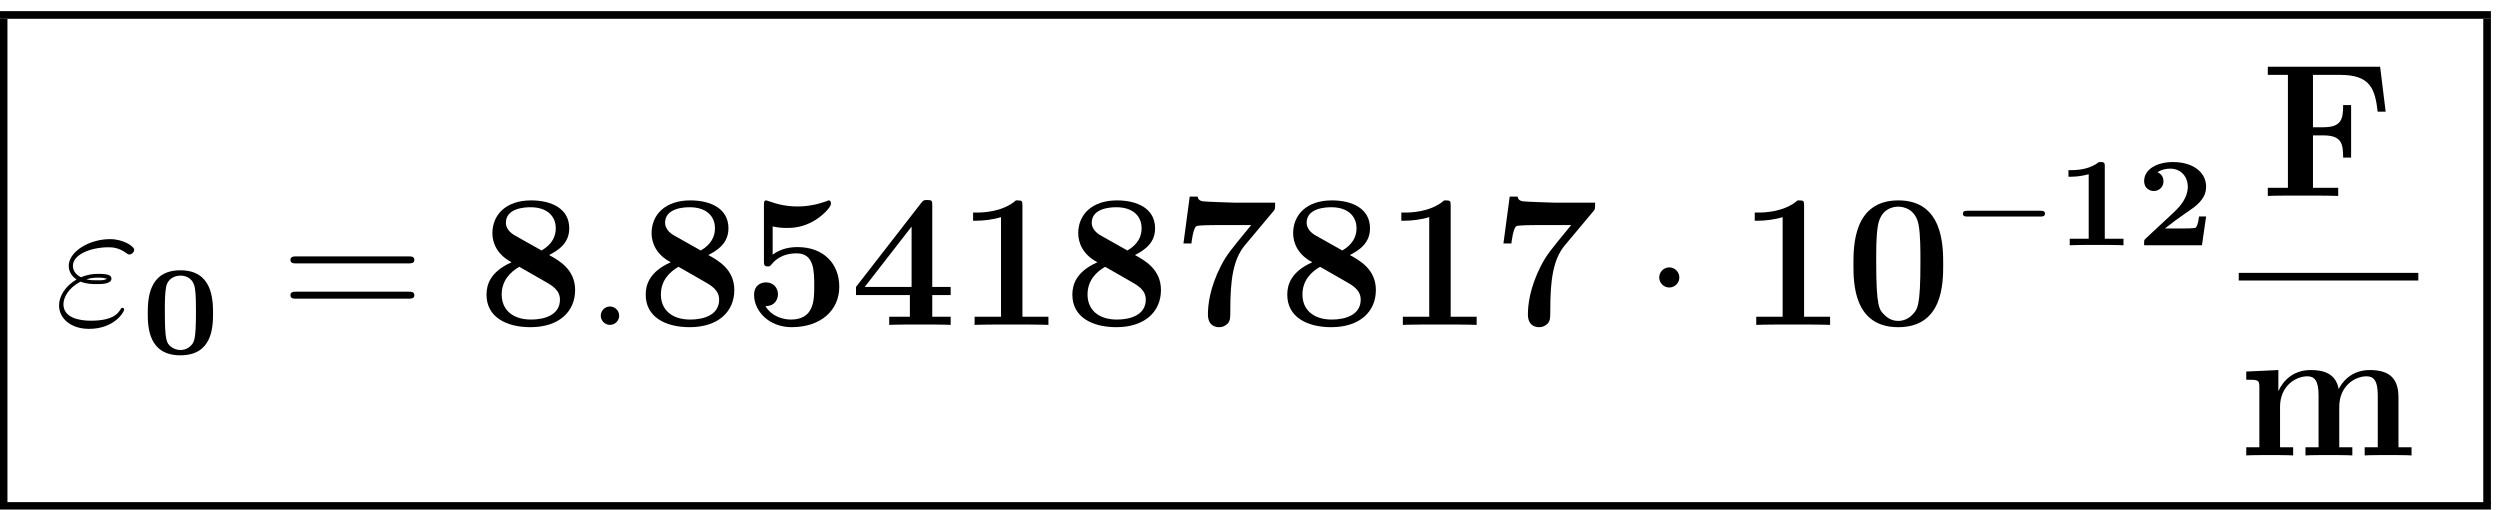 <?xml version="1.0" encoding="UTF-8" standalone="no"?>
<!-- Created with Inkscape (http://www.inkscape.org/) -->

<svg
   version="1.1"
   id="svg2"
   xml:space="preserve"
   width="209.333"
   height="42.667"
   viewBox="0 0 209.333 42.667"
   xmlns="http://www.w3.org/2000/svg"
   xmlns:svg="http://www.w3.org/2000/svg"><defs
     id="defs6" /><g
     id="g8"
     transform="matrix(1.333,0,0,-1.333,0,42.667)"><g
       id="g10"
       transform="scale(0.1)"><g
         id="g12"
         transform="matrix(1564.8,0,0,-4.8,-0.12,313.08)"><rect
           x="0"
           y="0"
           width="1"
           height="1"
           transform="matrix(1,0,0,-1,0,1)"
           style="fill:#000000;fill-opacity:1;fill-rule:nonzero"
           id="rect14" /></g><g
         id="g16"
         transform="matrix(4.8,0,0,-304.8,-0.12,308.28)"><rect
           x="0"
           y="0"
           width="1"
           height="1"
           transform="matrix(1,0,0,-1,0,1)"
           style="fill:#000000;fill-opacity:1;fill-rule:nonzero"
           id="rect18" /></g><path
         d="m 50.562,143.172 c 3.828,-1.547 7.875,-1.547 10.141,-1.547 3.094,0 9.297,0 9.297,3.453 0,2.156 -2.266,2.985 -8.344,2.985 -2.984,0 -6.562,-0.36 -10.734,-2.141 -3.688,1.781 -5.125,4.531 -5.125,7.156 0,7.391 11.688,11.672 22.297,11.672 2.031,0 6.312,0 11.328,-3.687 0.703,-0.485 1.062,-0.844 1.906,-0.844 1.422,0 2.969,1.562 2.969,2.984 0,2.141 -6.906,6.672 -15.125,6.672 -13.359,0 -26,-7.984 -26,-16.797 0,-4.422 2.875,-7.156 4.891,-8.594 -6.906,-3.921 -10.969,-10.359 -10.969,-16.203 0,-8.234 7.391,-14.781 18.844,-14.781 15.734,0 22.047,10.484 22.047,12.156 0,0.594 -0.469,1.078 -1.078,1.078 -0.594,0 -0.828,-0.359 -1.297,-1.078 -1.312,-2.265 -4.422,-7.031 -18.609,-7.031 -7.391,0 -17.156,1.906 -17.156,10.375 0,4.047 2.984,10.125 10.719,14.172 z m 3.703,1.437 c 3.219,1.079 6.312,1.079 7.156,1.079 3.328,0 3.922,-0.25 5.844,-0.719 -2.031,-0.953 -2.266,-0.953 -6.562,-0.953 -2.141,0 -4.047,0 -6.438,0.593"
         style="fill:#000000;fill-opacity:1;fill-rule:nonzero;stroke:none"
         id="path20" /><path
         d="m 133.828,123.344 c 0,9.219 -0.719,26.953 -20.515,26.953 -19.86,0 -20.5,-17.891 -20.5,-26.953 0,-8.891 0.562,-26.453 20.5,-26.453 20.031,0 20.515,17.64 20.515,26.453 z m -20.515,-23.125 c -2.141,0 -4.36,0.797 -6.032,2.156 -2.547,2.219 -3.734,3.328 -3.734,21.922 0,5.734 0,11.531 0.797,15.5 1.031,5.641 5.953,7.156 8.969,7.156 1.906,0 7.953,-0.484 9.14,-8.031 0.641,-3.891 0.641,-10.016 0.641,-14.625 0,-18.188 -1.11,-19.297 -3.578,-21.688 -0.641,-0.718 -2.86,-2.39 -6.203,-2.39"
         style="fill:#000000;fill-opacity:1;fill-rule:nonzero;stroke:none"
         id="path22" /><path
         d="m 256.469,154.625 c 1.656,0 3.812,0 3.812,2.141 0,2.265 -2.031,2.265 -3.812,2.265 H 186.25 c -1.672,0 -3.812,0 -3.812,-2.14 0,-2.266 2.031,-2.266 3.812,-2.266 z m 0,-22.172 c 1.656,0 3.812,0 3.812,2.141 0,2.265 -2.031,2.265 -3.812,2.265 H 186.25 c -1.672,0 -3.812,0 -3.812,-2.14 0,-2.266 2.031,-2.266 3.812,-2.266 h 70.219"
         style="fill:#000000;fill-opacity:1;fill-rule:nonzero;stroke:none"
         id="path24" /><path
         d="m 344.938,159.875 c 5.968,3.094 12.64,7.5 12.64,16.797 0,12.281 -10.969,17.531 -23.969,17.531 -15.843,0 -24.312,-9.062 -24.312,-20.625 0,-6.437 3.219,-13.594 12.047,-18.234 -13.469,-5.969 -15.735,-14.188 -15.735,-20.391 0,-13.703 11.907,-20.39 27.657,-20.39 17.64,0 28,9.546 28,23.375 0,12.984 -10.25,18.593 -16.328,21.937 z m -21.454,12.266 c -2.39,1.312 -5.718,4.062 -5.718,7.984 0,9.547 12.75,9.781 15.5,9.781 10.125,0 15.843,-5.359 15.843,-13.234 0,-4.891 -2.14,-10.016 -8.937,-13.938 z m 2.735,-19.657 16.453,-9.421 c 3.937,-2.266 9.062,-5.125 9.062,-11.204 0,-9.546 -9.531,-12.515 -18.125,-12.515 -11.796,0 -18.468,6.312 -18.468,15.734 0,8.703 5.359,14.188 11.078,17.406"
         style="fill:#000000;fill-opacity:1;fill-rule:nonzero;stroke:none"
         id="path26" /><path
         d="m 388.938,121.719 c 0,3.453 -2.86,5.844 -5.719,5.844 -3.469,0 -5.844,-2.86 -5.844,-5.719 0,-3.453 2.859,-5.844 5.719,-5.844 3.453,0 5.844,2.859 5.844,5.719"
         style="fill:#000000;fill-opacity:1;fill-rule:nonzero;stroke:none"
         id="path28" /><path
         d="m 444.938,159.875 c 5.968,3.094 12.64,7.5 12.64,16.797 0,12.281 -10.969,17.531 -23.969,17.531 -15.843,0 -24.312,-9.062 -24.312,-20.625 0,-6.437 3.219,-13.594 12.047,-18.234 -13.469,-5.969 -15.735,-14.188 -15.735,-20.391 0,-13.703 11.907,-20.39 27.657,-20.39 17.64,0 28,9.546 28,23.375 0,12.984 -10.25,18.593 -16.328,21.937 z m -21.454,12.266 c -2.39,1.312 -5.718,4.062 -5.718,7.984 0,9.547 12.75,9.781 15.5,9.781 10.125,0 15.843,-5.359 15.843,-13.234 0,-4.891 -2.14,-10.016 -8.937,-13.938 z m 2.735,-19.657 16.453,-9.421 c 3.937,-2.266 9.062,-5.125 9.062,-11.204 0,-9.546 -9.531,-12.515 -18.125,-12.515 -11.796,0 -18.468,6.312 -18.468,15.734 0,8.703 5.359,14.188 11.078,17.406"
         style="fill:#000000;fill-opacity:1;fill-rule:nonzero;stroke:none"
         id="path30" /><path
         d="m 485.359,177.859 c 4.047,-0.953 7.266,-0.953 9.063,-0.953 2.859,0 9.656,0 17.641,4.891 3.687,2.266 9.89,7.641 9.89,10.375 0,0.594 0,2.031 -1.437,2.031 -0.11,0 -0.344,0 -1.547,-0.594 -5.485,-1.921 -11.313,-3.218 -18,-3.218 -6.797,0 -12.516,1.297 -18.11,3.328 -0.843,0.234 -1.203,0.484 -1.562,0.484 -1.422,0 -1.422,-1.203 -1.422,-3.219 v -34.687 c 0,-2.266 0,-3.578 2.391,-3.578 1.187,0 1.422,0.109 2.375,1.312 1.437,1.657 5.718,6.907 15.859,6.907 10.969,0 10.969,-11.204 10.969,-20.625 0,-8.579 0,-20.969 -14.672,-20.969 -4.406,0 -11.922,1.656 -15.969,8.453 6.313,0 7.86,4.766 7.86,7.391 0,4.296 -3.094,7.515 -7.5,7.515 -3.579,0 -7.516,-2.14 -7.516,-7.75 0,-10.375 9.422,-20.39 23.609,-20.39 18.36,0 29.922,10.609 29.922,25.39 0,14.547 -9.906,24.922 -26.234,24.922 -4.766,0 -10.485,-0.953 -15.61,-4.766 v 17.75"
         style="fill:#000000;fill-opacity:1;fill-rule:nonzero;stroke:none"
         id="path32" /><path
         d="m 585.609,134.719 h 11.563 v 5.125 h -11.563 v 51.14 c 0,2.969 -0.109,3.454 -3.093,3.454 -2.141,0 -2.391,0 -3.813,-1.782 l -41,-52.812 v -5.125 h 33.844 V 121.125 H 558.563 V 116 c 3.453,0.234 15.25,0.234 19.546,0.234 4.047,0 15.844,0 19.063,-0.234 v 5.125 h -11.563 z m -12.984,43.031 v -37.906 h -29.453 z"
         style="fill:#000000;fill-opacity:1;fill-rule:nonzero;stroke:none"
         id="path34" /><path
         d="m 642.25,190.734 c 0,3.469 -0.25,3.469 -4.062,3.469 -8.813,-7.64 -22.047,-7.64 -24.672,-7.64 h -2.266 v -5.125 h 2.266 c 4.172,0 10.484,0.718 15.265,2.265 V 121.125 H 612.203 V 116 c 5.016,0.234 17.531,0.234 23.125,0.234 5.61,0 18.235,0 23.25,-0.234 v 5.125 H 642.25 v 69.609"
         style="fill:#000000;fill-opacity:1;fill-rule:nonzero;stroke:none"
         id="path36" /><path
         d="m 712.938,159.875 c 5.968,3.094 12.64,7.5 12.64,16.797 0,12.281 -10.969,17.531 -23.969,17.531 -15.843,0 -24.312,-9.062 -24.312,-20.625 0,-6.437 3.219,-13.594 12.047,-18.234 -13.469,-5.969 -15.735,-14.188 -15.735,-20.391 0,-13.703 11.907,-20.39 27.657,-20.39 17.64,0 28,9.546 28,23.375 0,12.984 -10.25,18.593 -16.328,21.937 z m -21.454,12.266 c -2.39,1.312 -5.718,4.062 -5.718,7.984 0,9.547 12.75,9.781 15.5,9.781 10.125,0 15.843,-5.359 15.843,-13.234 0,-4.891 -2.14,-10.016 -8.937,-13.938 z m 2.735,-19.657 16.453,-9.421 c 3.937,-2.266 9.062,-5.125 9.062,-11.204 0,-9.546 -9.531,-12.515 -18.125,-12.515 -11.796,0 -18.468,6.312 -18.468,15.734 0,8.703 5.359,14.188 11.078,17.406"
         style="fill:#000000;fill-opacity:1;fill-rule:nonzero;stroke:none"
         id="path38" /><path
         d="m 799.891,187.406 c 1.078,1.188 1.078,1.422 1.078,5.36 h -25.156 c -0.829,0 -18.594,0.593 -20.032,0.843 -2.968,0.469 -3.218,1.782 -3.453,2.969 h -5 l -3.937,-29.437 h 5 c 0.125,1.187 1.078,9.531 3.109,10.843 1.063,0.719 10.969,0.719 12.875,0.719 h 21.578 c -13.828,-16.812 -15.39,-18.719 -19.078,-25.75 -7.031,-13.828 -8.109,-24.562 -8.109,-30.39 0,-8 6.078,-8 7.031,-8 2.984,0 4.656,1.562 5.484,2.39 1.547,1.906 1.547,3.344 1.547,8.578 0,18.25 1.672,31.594 9.188,40.532 l 17.875,21.343"
         style="fill:#000000;fill-opacity:1;fill-rule:nonzero;stroke:none"
         id="path40" /><path
         d="m 847.938,159.875 c 5.968,3.094 12.64,7.5 12.64,16.797 0,12.281 -10.969,17.531 -23.969,17.531 -15.843,0 -24.312,-9.062 -24.312,-20.625 0,-6.437 3.219,-13.594 12.047,-18.234 -13.469,-5.969 -15.735,-14.188 -15.735,-20.391 0,-13.703 11.907,-20.39 27.657,-20.39 17.64,0 28,9.546 28,23.375 0,12.984 -10.25,18.593 -16.328,21.937 z m -21.454,12.266 c -2.39,1.312 -5.718,4.062 -5.718,7.984 0,9.547 12.75,9.781 15.5,9.781 10.125,0 15.843,-5.359 15.843,-13.234 0,-4.891 -2.14,-10.016 -8.937,-13.938 z m 2.735,-19.657 16.453,-9.421 c 3.937,-2.266 9.062,-5.125 9.062,-11.204 0,-9.546 -9.531,-12.515 -18.125,-12.515 -11.796,0 -18.468,6.312 -18.468,15.734 0,8.703 5.359,14.188 11.078,17.406"
         style="fill:#000000;fill-opacity:1;fill-rule:nonzero;stroke:none"
         id="path42" /><path
         d="m 911.25,190.734 c 0,3.469 -0.25,3.469 -4.062,3.469 -8.813,-7.64 -22.047,-7.64 -24.672,-7.64 h -2.266 v -5.125 h 2.266 c 4.172,0 10.484,0.718 15.265,2.265 V 121.125 H 881.203 V 116 c 5.016,0.234 17.531,0.234 23.125,0.234 5.61,0 18.235,0 23.25,-0.234 v 5.125 H 911.25 v 69.609"
         style="fill:#000000;fill-opacity:1;fill-rule:nonzero;stroke:none"
         id="path44" /><path
         d="m 1000.89,187.406 c 1.08,1.188 1.08,1.422 1.08,5.36 h -25.157 c -0.829,0 -18.594,0.593 -20.032,0.843 -2.968,0.469 -3.218,1.782 -3.453,2.969 h -5 l -3.937,-29.437 h 5 c 0.125,1.187 1.078,9.531 3.109,10.843 1.063,0.719 10.969,0.719 12.875,0.719 h 21.578 c -13.828,-16.812 -15.39,-18.719 -19.078,-25.75 -7.031,-13.828 -8.109,-24.562 -8.109,-30.39 0,-8 6.078,-8 7.031,-8 2.984,0 4.656,1.562 5.484,2.39 1.547,1.906 1.547,3.344 1.547,8.578 0,18.25 1.672,31.594 9.188,40.532 l 17.874,21.343"
         style="fill:#000000;fill-opacity:1;fill-rule:nonzero;stroke:none"
         id="path46" /><path
         d="m 1054.89,145.797 c 0,3.469 -2.86,6.328 -6.33,6.328 -3.45,0 -6.31,-2.859 -6.31,-6.328 0,-3.453 2.86,-6.313 6.31,-6.313 3.47,0 6.33,2.86 6.33,6.313"
         style="fill:#000000;fill-opacity:1;fill-rule:nonzero;stroke:none"
         id="path48" /><path
         d="m 1133.25,190.734 c 0,3.469 -0.25,3.469 -4.06,3.469 -8.81,-7.64 -22.05,-7.64 -24.67,-7.64 h -2.27 v -5.125 h 2.27 c 4.17,0 10.48,0.718 15.26,2.265 V 121.125 H 1103.2 V 116 c 5.02,0.234 17.53,0.234 23.13,0.234 5.61,0 18.23,0 23.25,-0.234 v 5.125 h -16.33 v 69.609"
         style="fill:#000000;fill-opacity:1;fill-rule:nonzero;stroke:none"
         id="path50" /><path
         d="m 1220.63,154.031 c 0,11.438 0,40.172 -28.13,40.172 -28.25,0 -28.25,-28.609 -28.25,-40.172 0,-11.453 0,-39.468 28.13,-39.468 28.14,0 28.25,27.656 28.25,39.468 z M 1192.5,118.5 c -3.81,0 -6.67,1.547 -9.06,4.063 -2.99,2.968 -4.89,4.875 -4.89,32.89 0,8.344 0,15.985 0.95,22.172 1.67,11.813 10.25,12.641 12.88,12.641 3.81,0 11.2,-1.797 12.87,-11.797 1.08,-6.078 1.08,-15.735 1.08,-23.016 0,-28.125 -1.8,-29.797 -5.38,-33.375 -2.37,-2.375 -5.59,-3.578 -8.45,-3.578"
         style="fill:#000000;fill-opacity:1;fill-rule:nonzero;stroke:none"
         id="path52" /><path
         d="m 1281.55,184.047 c 1.28,0 3.01,0 3.01,1.828 0,1.813 -1.73,1.813 -3.01,1.813 h -45.53 c -1.29,0 -3.02,0 -3.02,-1.813 0,-1.828 1.73,-1.828 3.02,-1.828 h 45.53"
         style="fill:#000000;fill-opacity:1;fill-rule:nonzero;stroke:none"
         id="path54" /><path
         d="m 1322.13,215.594 c 0,2.703 -0.49,2.703 -3.66,2.703 -4.86,-3.828 -11.2,-5.094 -17.41,-5.094 h -1.75 v -4.125 h 1.75 c 2.07,0 6.36,0.235 10.97,1.578 v -40.531 h -11.92 V 166 c 2.86,0.234 13.34,0.234 16.92,0.234 3.58,0 13.91,0 16.85,-0.234 v 4.125 h -11.75 v 45.469"
         style="fill:#000000;fill-opacity:1;fill-rule:nonzero;stroke:none"
         id="path56" /><path
         d="m 1385.78,184.125 h -4.44 c -0.64,-5.25 -1.67,-6.844 -2.15,-7.078 -0.88,-0.484 -6.99,-0.484 -8.35,-0.484 h -10.96 c 10.65,8.343 14.95,10.734 18.35,13.359 5.57,4.375 7.55,8.344 7.55,12.875 0,9.375 -8.65,15.5 -20.73,15.5 -10.17,0 -18.21,-4.531 -18.21,-12 0,-4.688 3.82,-6.203 6.05,-6.203 2.78,0 6.11,1.984 6.11,6.125 0,3.734 -2.7,5.234 -3.73,5.64 2.23,1.657 5.4,2.297 7.87,2.297 7.16,0 11.13,-5.328 11.13,-11.437 0,-6.438 -4.22,-11.766 -8.91,-16.141 l -17.56,-16.359 c -0.88,-0.875 -0.96,-0.953 -0.96,-2.547 V 166 h 36.33 l 2.61,18.125"
         style="fill:#000000;fill-opacity:1;fill-rule:nonzero;stroke:none"
         id="path58" /><path
         d="m 1495.09,278.172 h -70.56 v -5.125 h 12.64 v -70.922 h -12.64 V 197 c 3.45,0.234 17.05,0.234 21.45,0.234 6.32,0 16.93,0 22.77,-0.234 v 5.125 h -15.84 v 32.906 h 6.54 c 11.46,0 12.41,-5.25 12.41,-13.953 h 5 v 33.016 h -5 c 0,-8.703 -0.95,-13.938 -12.41,-13.938 h -6.54 v 32.891 h 17.04 c 18.96,0 21.93,-8.703 23.6,-23.125 h 5.01 l -3.47,28.25"
         style="fill:#000000;fill-opacity:1;fill-rule:nonzero;stroke:none"
         id="path60" /><g
         id="g62"
         transform="matrix(112.8,0,0,-4.8,1406.28,148.68)"><rect
           x="0"
           y="0"
           width="1"
           height="1"
           transform="matrix(1,0,0,-1,0,1)"
           style="fill:#000000;fill-opacity:1;fill-rule:nonzero"
           id="rect64" /></g><path
         d="m 1506.61,70.484 c 0,10.953 -4.66,17.156 -18,17.156 -12.05,0 -17.64,-8.109 -19.55,-11.922 -1.9,10.141 -10.01,11.922 -17.64,11.922 -11.45,0 -17.64,-7.391 -20.15,-13.109 h -0.11 V 87.641 L 1411,86.688 v -5.125 c 7.39,0 8.23,0 8.23,-4.656 V 39.125 H 1411 V 34 c 2.75,0.234 11.33,0.234 14.67,0.234 3.33,0 12.03,0 14.78,-0.234 v 5.125 h -8.23 v 25.391 c 0,13 9.66,19.188 17.17,19.188 4.41,0 7.03,-2.625 7.03,-11.922 V 39.125 h -8.22 V 34 c 2.74,0.234 11.32,0.234 14.66,0.234 3.34,0 12.05,0 14.78,-0.234 v 5.125 h -8.22 v 25.391 c 0,13 9.66,19.188 17.16,19.188 4.42,0 7.03,-2.625 7.03,-11.922 V 39.125 h -8.22 V 34 c 2.74,0.234 11.33,0.234 14.66,0.234 3.34,0 12.04,0 14.78,-0.234 v 5.125 h -8.22 v 31.359"
         style="fill:#000000;fill-opacity:1;fill-rule:nonzero;stroke:none"
         id="path66" /><g
         id="g68"
         transform="matrix(4.8,0,0,-304.8,1559.88,308.28)"><rect
           x="0"
           y="0"
           width="1"
           height="1"
           transform="matrix(1,0,0,-1,0,1)"
           style="fill:#000000;fill-opacity:1;fill-rule:nonzero"
           id="rect70" /></g><g
         id="g72"
         transform="matrix(1564.8,0,0,-4.8,-0.12,4.68)"><rect
           x="0"
           y="0"
           width="1"
           height="1"
           transform="matrix(1,0,0,-1,0,1)"
           style="fill:#000000;fill-opacity:1;fill-rule:nonzero"
           id="rect74" /></g></g></g></svg>
